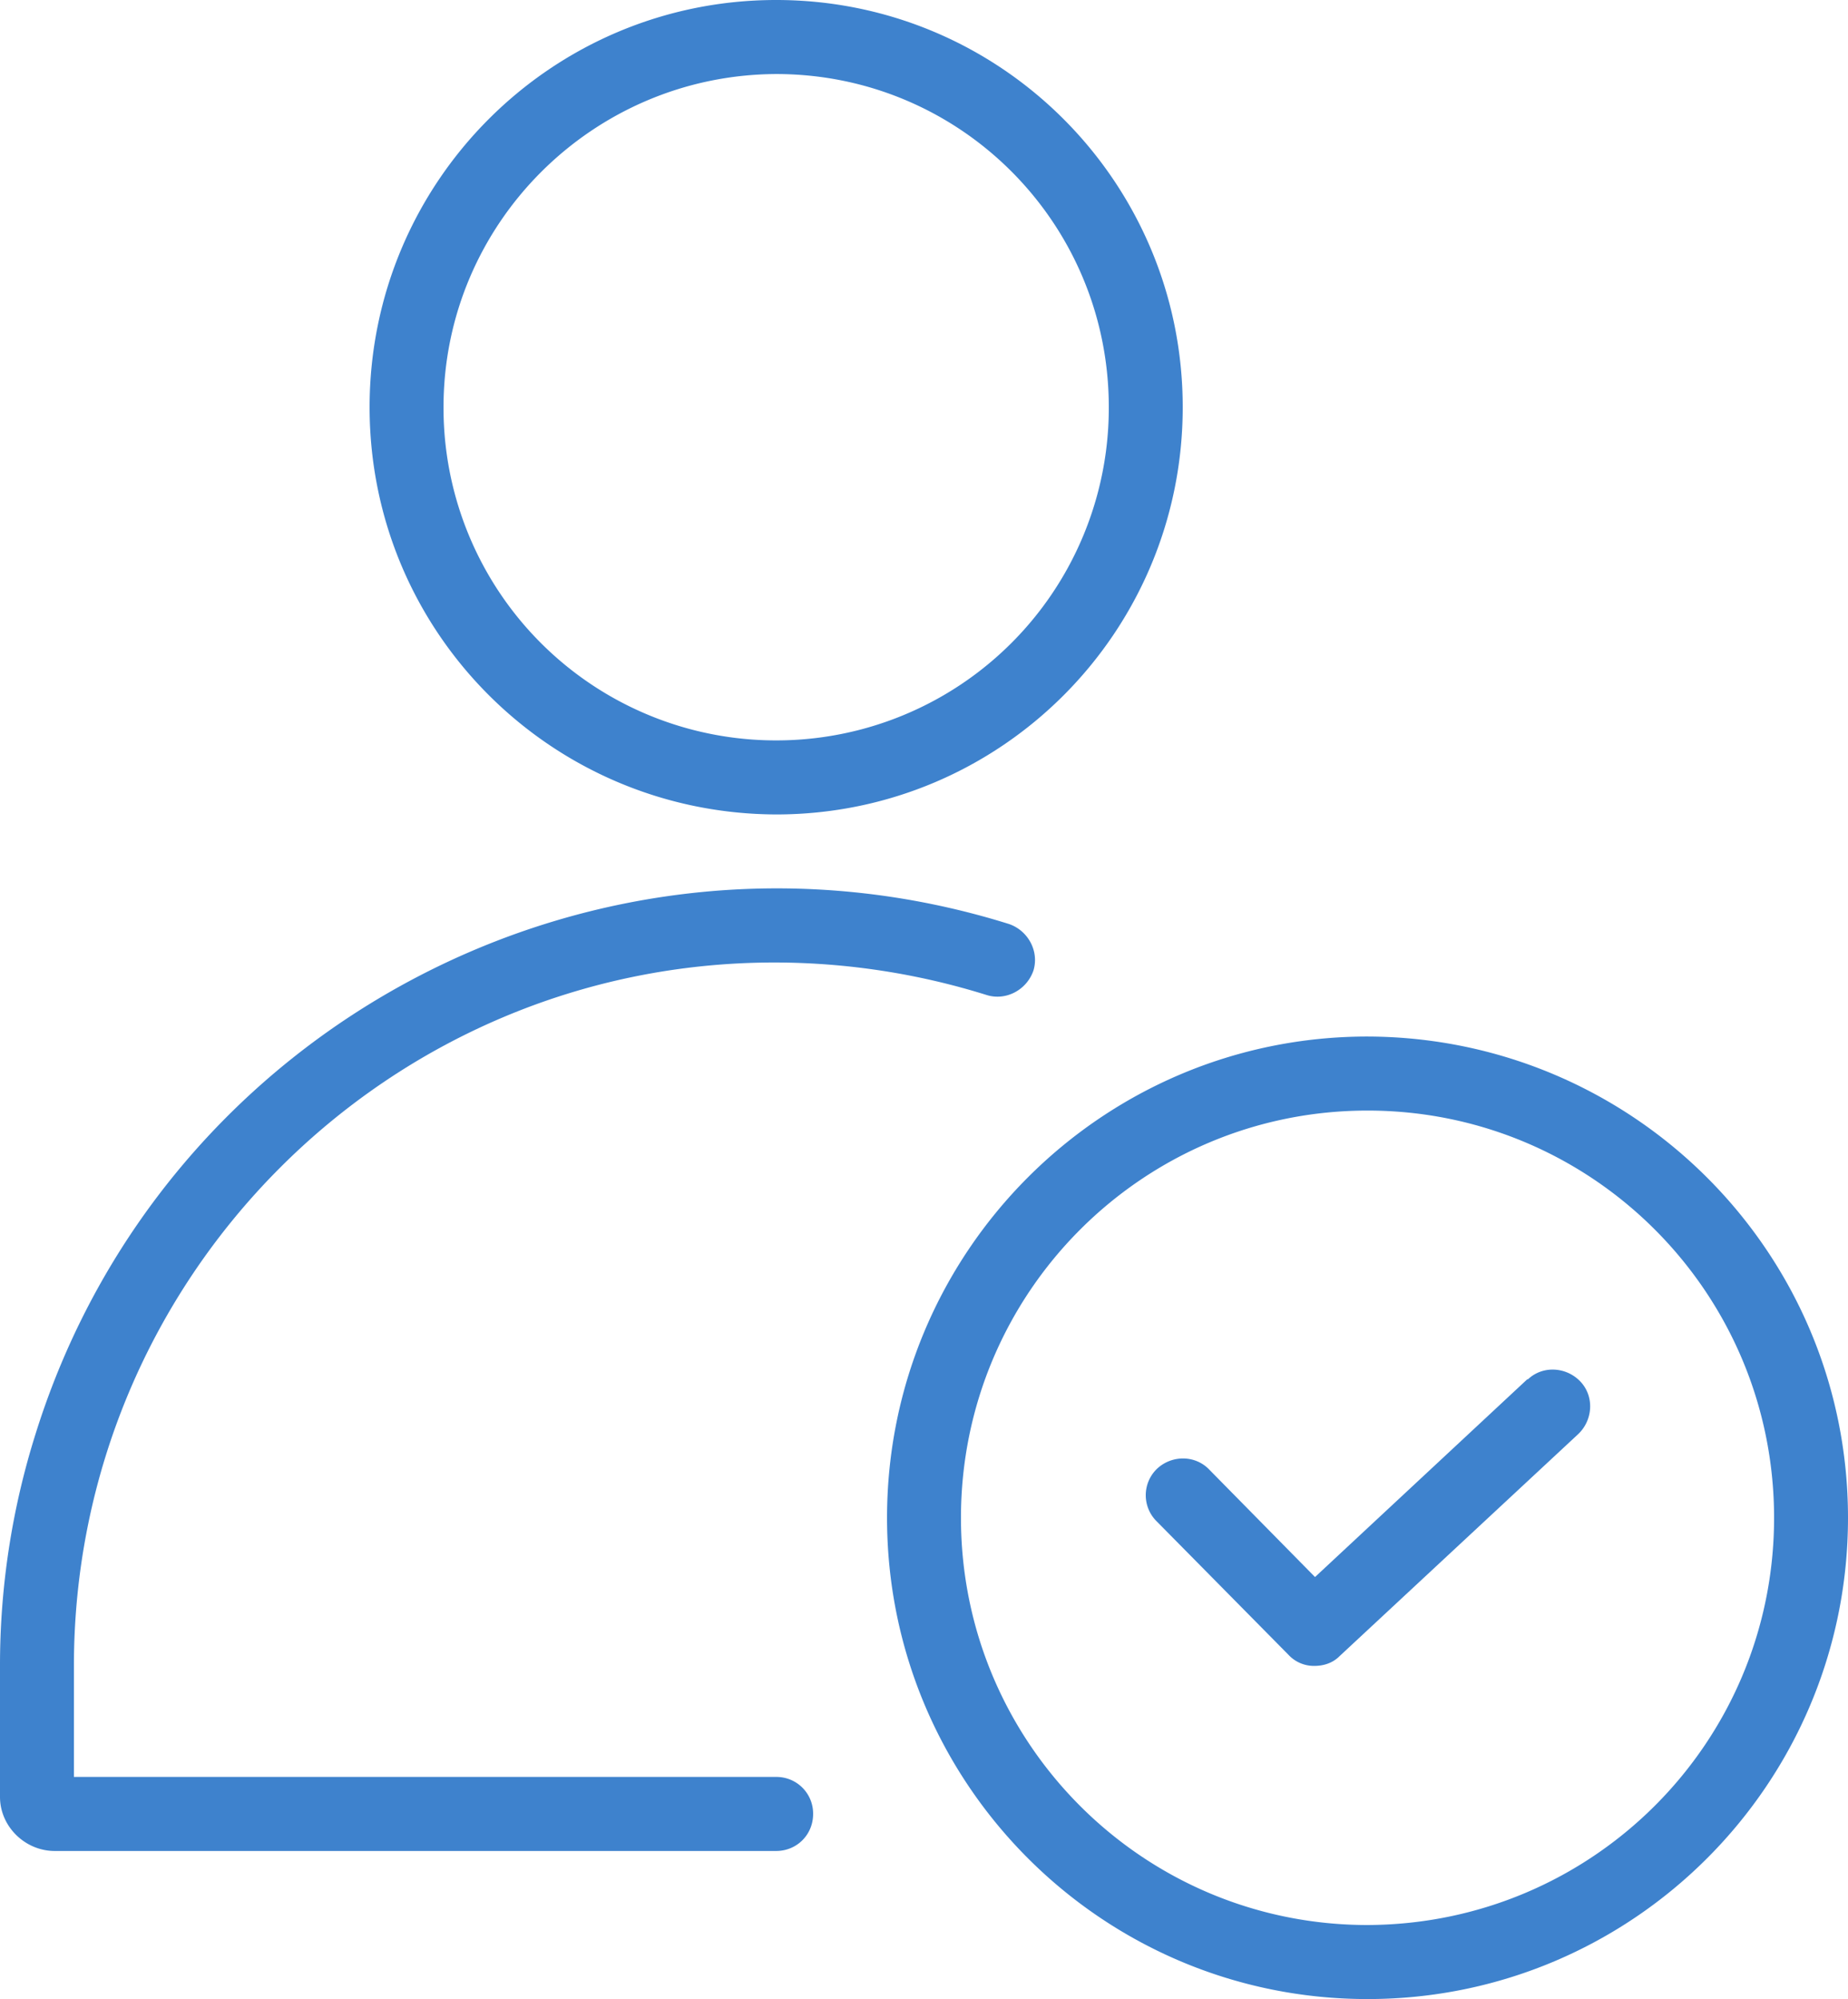 <svg xmlns="http://www.w3.org/2000/svg" width="49" height="53" fill="none"><g fill="#3E82CD" clip-path="url(#a)"><path d="M20.58 21.593c5.958 0 10.78-4.83 10.78-10.797C31.36 4.83 26.538 0 20.58 0 14.622 0 9.8 4.829 9.8 10.796c0 5.968 4.822 10.777 10.78 10.797Zm0-19.63c4.88 0 8.82 3.946 8.82 8.833a8.815 8.815 0 0 1-8.82 8.834 8.815 8.815 0 0 1-8.82-8.834c0-4.868 3.96-8.813 8.82-8.833Zm15.68 25.518c-7.036 0-12.74 5.713-12.74 12.76S29.224 53 36.26 53C43.296 53 49 47.288 49 40.24c0-7.046-5.704-12.739-12.74-12.759Zm0 23.556c-5.958 0-10.78-4.829-10.78-10.796 0-5.968 4.822-10.797 10.78-10.797 5.958 0 10.78 4.83 10.78 10.797 0 5.967-4.822 10.776-10.78 10.796Z"/><path d="m40.494 36.57-5.626 5.241-2.802-2.846c-.373-.393-1-.393-1.392-.02a.973.973 0 0 0 0 1.394l3.489 3.533a.919.919 0 0 0 .686.295c.255 0 .49-.079.666-.255l6.331-5.89c.392-.372.431-1 .059-1.393-.373-.393-1-.432-1.392-.059h-.02ZM20.58 47.111H1.96v-2.944c0-10.286 8.31-18.649 18.58-18.649a18.9 18.9 0 0 1 5.626.864c.51.157 1.058-.137 1.235-.648.157-.51-.137-1.06-.647-1.236C15.896 21.102 4.332 27.148.941 38.023A20.405 20.405 0 0 0 0 44.167v3.474c0 .785.666 1.433 1.45 1.433h19.13c.549 0 .98-.432.98-.981a.971.971 0 0 0-.98-.982Z"/></g><defs><clipPath id="a"><path fill="#fff" d="M0 0h49v53H0z"/></clipPath></defs></svg>